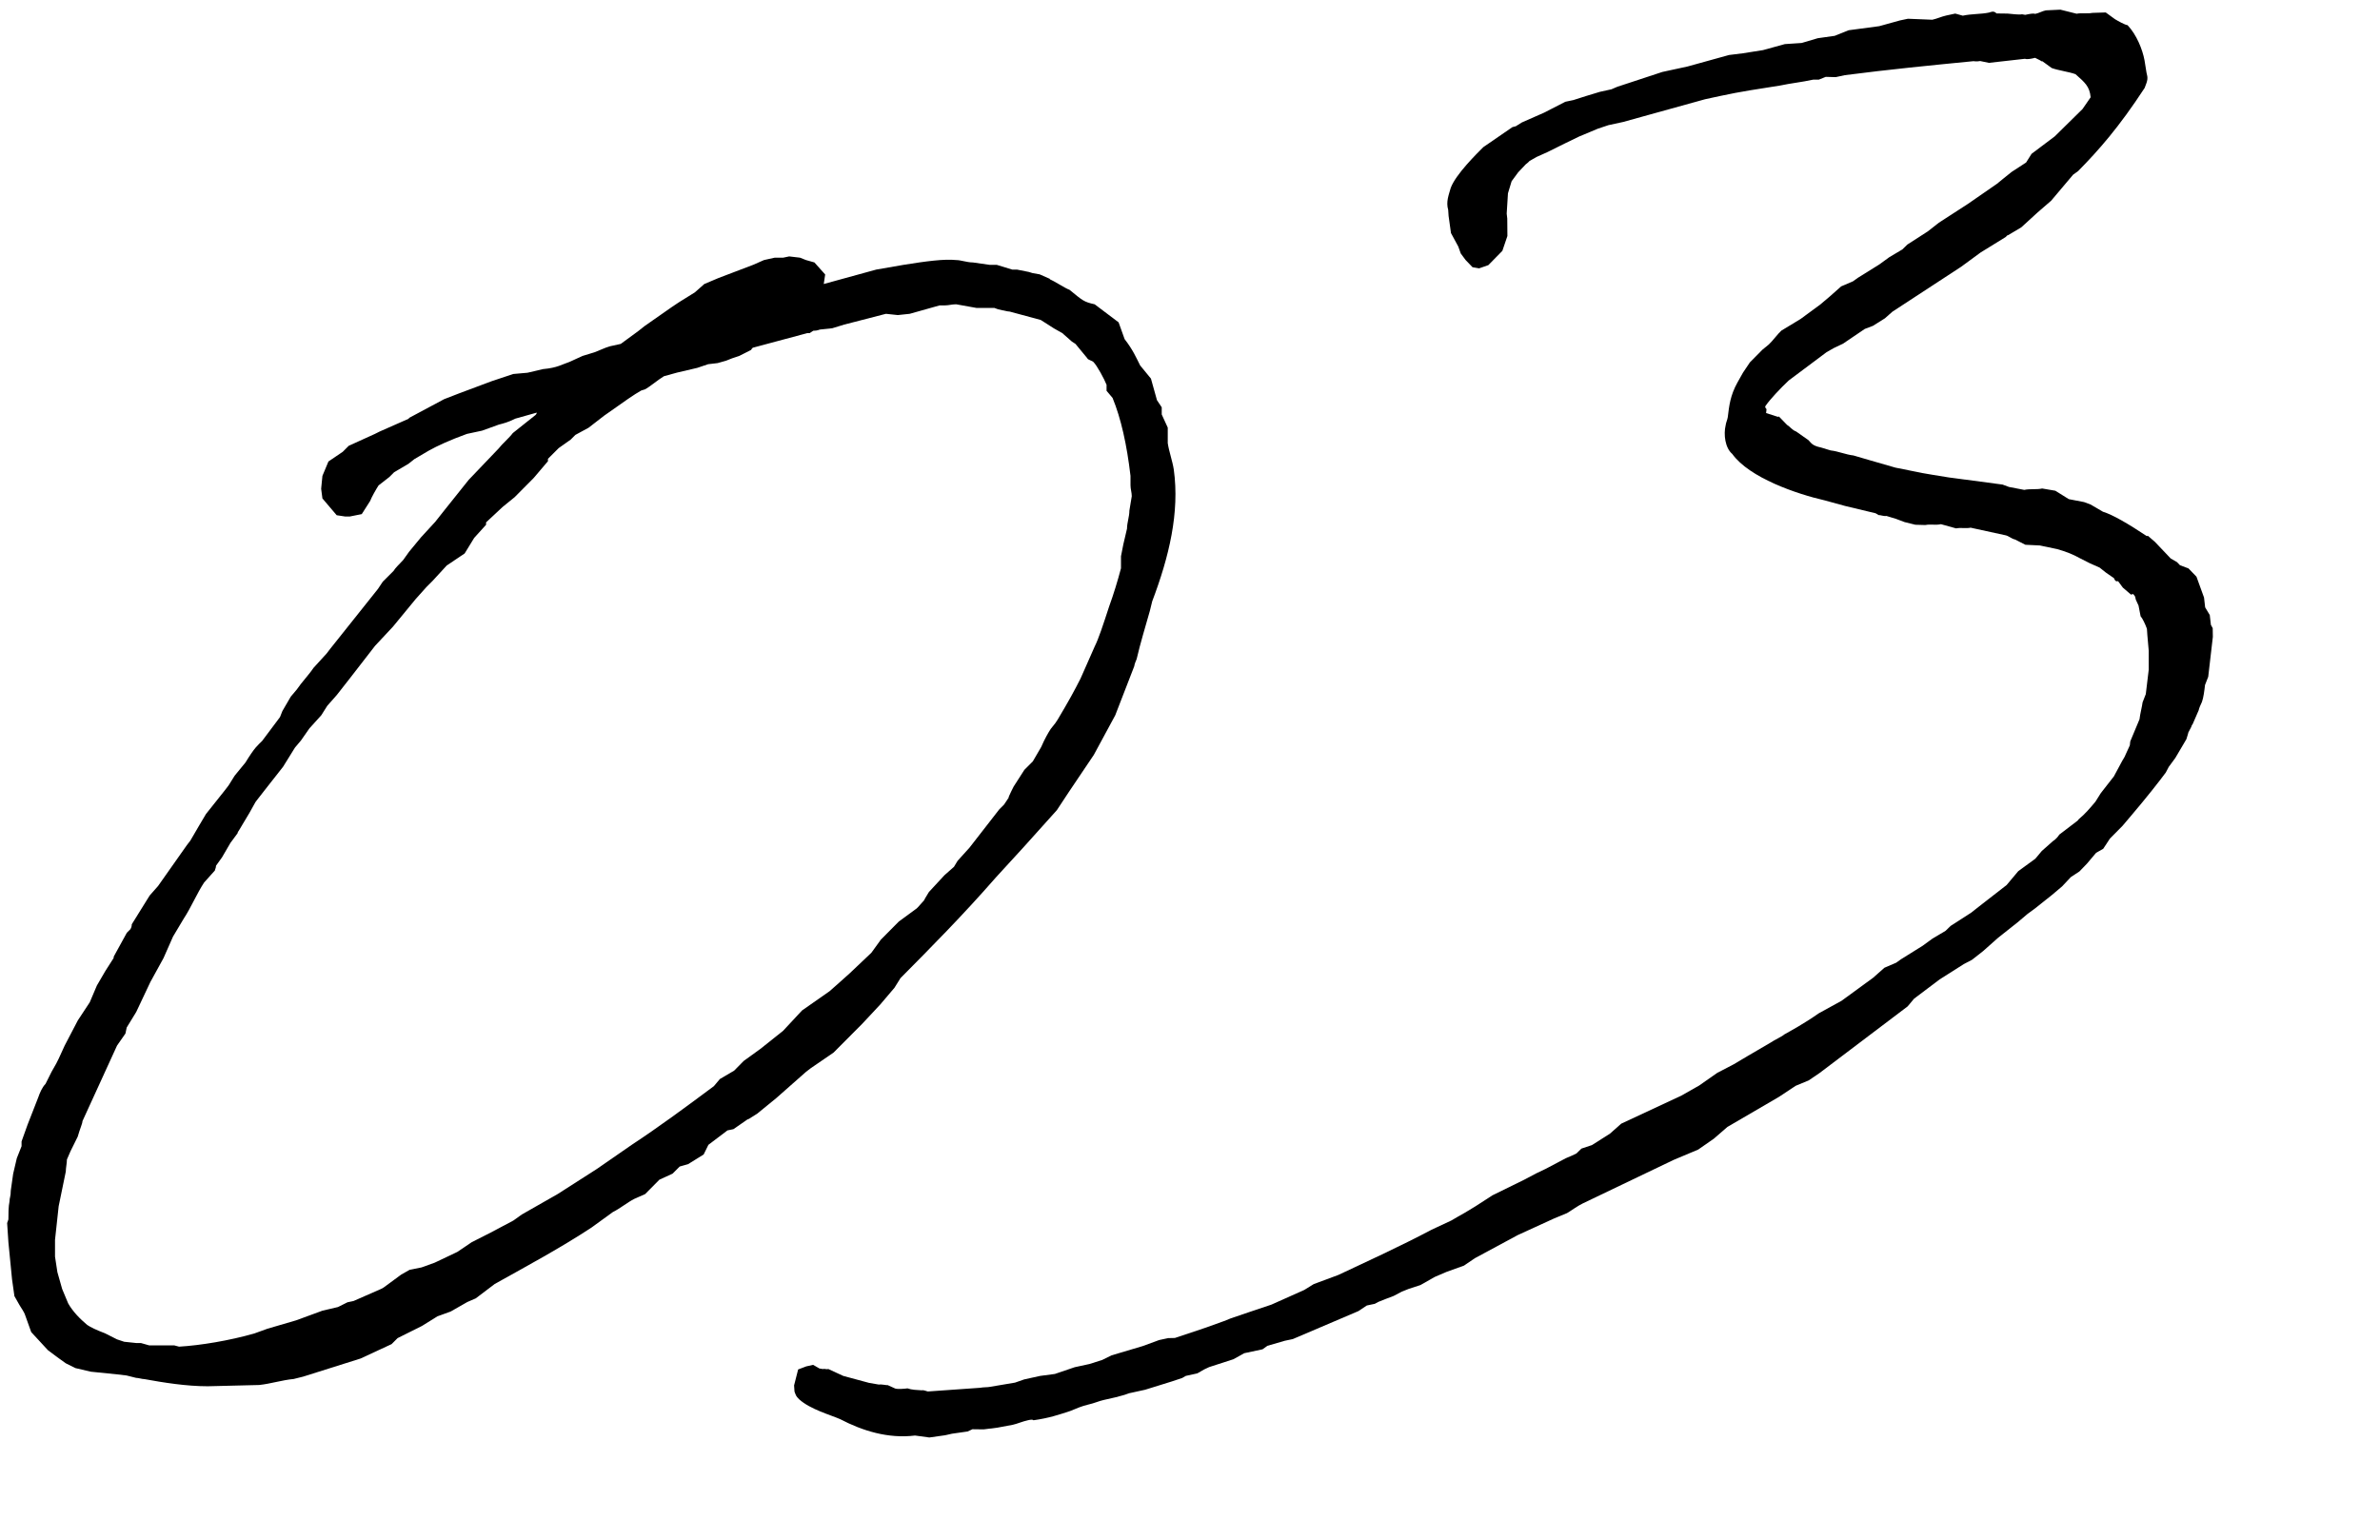 <?xml version="1.0" encoding="utf-8"?>
<!-- Generator: Adobe Illustrator 25.0.1, SVG Export Plug-In . SVG Version: 6.00 Build 0)  -->
<svg version="1.1" id="レイヤー_1" xmlns="http://www.w3.org/2000/svg" xmlns:xlink="http://www.w3.org/1999/xlink" x="0px"
	 y="0px" viewBox="0 0 170 110" style="enable-background:new 0 0 170 110;" xml:space="preserve">
<g>
	<g>
		<path d="M58.84,20.29l3.75-1.03l1.96-0.34c1.62-0.26,2.9-0.43,3.75-0.34c0.34,0,0.77,0.17,1.19,0.17l1.19,0.17h0.51l1.11,0.34
			h0.34l0.85,0.17l0.26,0.08l0.51,0.09l0.77,0.34h-0.08c0.43,0.17,1.02,0.6,1.45,0.77c0.94,0.77,1.02,0.86,1.79,1.03l1.71,1.29
			l0.43,1.2c0.6,0.77,0.85,1.37,1.11,1.88l0.77,0.94l0.43,1.54l0.34,0.51v0.51l0.43,0.94v1.11c0.09,0.6,0.34,1.29,0.43,1.88
			c0.43,3.08-0.34,6.25-1.54,9.42l-0.17,0.69c-0.34,1.2-0.68,2.31-0.94,3.43c-0.08,0.17-0.17,0.43-0.17,0.51l-1.36,3.51l-1.53,2.83
			l-1.79,2.66l-0.85,1.29l-2.39,2.66l-1.96,2.14c-2.39,2.74-4.69,5.05-6.82,7.2l-0.43,0.69l-1.02,1.2l-1.28,1.37l-2.05,2.06
			l-1.62,1.11l-0.34,0.26l-2.13,1.88l-1.36,1.11l-0.68,0.43l0.09-0.09l-1.11,0.77l-0.43,0.09l-1.36,1.03l-0.34,0.69l-1.11,0.69
			l-0.6,0.17l-0.51,0.51l-0.94,0.43l-1.02,1.03l-0.77,0.34c-0.51,0.26-1.02,0.69-1.53,0.94l-1.53,1.11
			c-2.22,1.46-4.6,2.74-6.91,4.03l-1.36,1.03l-0.6,0.26l-1.19,0.68l-0.94,0.34l-1.11,0.69L28.4,95.6l-0.43,0.43l-2.22,1.03
			l-4.09,1.29l-0.68,0.17c-0.85,0.08-1.62,0.34-2.47,0.43l-3.67,0.09c-1.53,0-3.15-0.26-4.52-0.51c-0.17,0-0.43-0.09-0.6-0.09
			l-0.68-0.17l-0.68-0.08L6.49,98l-1.11-0.26L4.7,97.4l-0.6-0.43l-0.68-0.51l-1.19-1.29l-0.43-1.2c-0.08-0.26-0.34-0.6-0.43-0.77
			l-0.34-0.6l-0.17-1.2L0.6,88.75l-0.09-1.37l0.09-0.26c0-0.34,0-0.94,0.08-1.29c0-0.26,0.09-0.34,0.09-0.77l0.17-1.2l0.26-1.11
			l0.34-0.86v-0.34l0.43-1.2l0.77-1.97c0.09-0.26,0.26-0.69,0.51-0.94l0.43-0.86l0.34-0.6l0.17-0.34l0.43-0.94l0.94-1.8l0.85-1.29
			l0.51-1.2l0.6-1.03l0.6-0.94v-0.09l0.94-1.71l0.26-0.26c0.09-0.17,0.09-0.26,0.09-0.34l1.28-2.06l0.68-0.77l-0.08,0.09l2.05-2.91
			l0.26-0.34l0.6-1.03l0.51-0.86l1.36-1.71l0.26-0.34l0.43-0.69l0.77-0.94c0.68-1.11,0.85-1.2,1.19-1.54l1.28-1.71l0.17-0.43
			l0.6-1.03l0.43-0.51c0.34-0.51,0.85-1.03,1.19-1.54l0.94-1.03l0.26-0.34l3.41-4.28l0.34-0.51l0.77-0.77
			c0.09-0.17,0.43-0.51,0.68-0.77l0.43-0.6l0.85-1.03l1.02-1.11l0.68-0.86l1.71-2.14l2.13-2.23c0.26-0.34,0.77-0.77,1.02-1.11
			l1.62-1.29c0,0,0.09-0.09,0.09-0.17l-1.53,0.43c-0.51,0.26-0.85,0.34-1.19,0.43l-1.19,0.43L33.35,31
			c-1.19,0.43-2.13,0.86-2.73,1.2l-1.02,0.6l-0.43,0.34l-1.02,0.6l-0.34,0.34l-0.77,0.6c-0.17,0.26-0.51,0.86-0.6,1.11l-0.6,0.94
			l-0.85,0.17h-0.34l-0.6-0.09l-1.02-1.2l-0.09-0.69L23.03,34l0.43-1.03l1.02-0.69l0.43-0.43L26.78,31l0.34-0.17l2.13-0.94h-0.09
			l2.56-1.37l1.11-0.43l2.3-0.86l1.53-0.51l1.02-0.09l1.11-0.26c1.02-0.09,1.36-0.34,1.88-0.51l0.94-0.43l0.85-0.26
			c0.26-0.09,0.77-0.34,1.11-0.43l0.77-0.17l1.28-0.94l0.43-0.34l1.96-1.37l0.51-0.34l1.11-0.69l0.68-0.6l1.02-0.43l2.47-0.94
			l0.77-0.34l0.77-0.17h0.6l0.43-0.09l0.77,0.09l0.43,0.17l0.6,0.17l0.77,0.86L58.84,20.29z M18.25,57.3l-0.43,0.77l-0.77,1.29
			c-0.08,0.09-0.08,0.17-0.08,0.17l-0.51,0.69l-0.6,1.03l-0.43,0.6c0,0.17-0.08,0.26-0.08,0.34l-0.77,0.86
			c-0.51,0.77-0.94,1.8-1.45,2.57l-0.77,1.29l-0.68,1.54l-0.94,1.71L9.73,72.3l-0.68,1.11l-0.09,0.43l-0.6,0.86l-2.47,5.4
			c0,0.17-0.17,0.51-0.34,1.11l-0.51,1.03l-0.26,0.6c0,0.26-0.08,0.6-0.08,0.86l-0.51,2.48l-0.26,2.4v1.2l0.17,1.11l0.34,1.2
			l0.43,1.03c0.34,0.6,0.85,1.11,1.36,1.54c0.26,0.17,0.6,0.34,1.28,0.6l0.85,0.43l0.51,0.17l0.85,0.09h0.34l0.6,0.17h1.79
			l0.34,0.09c1.53-0.09,3.58-0.43,5.37-0.94l0.94-0.34l2.05-0.6l1.88-0.69l1.11-0.26l0.68-0.34l0.43-0.09l1.96-0.86L27.38,92
			l1.28-0.94l0.6-0.34l0.85-0.17l0.94-0.34l0.17-0.08l1.45-0.69l1.02-0.69l1.36-0.69l1.62-0.86l0.6-0.43l2.56-1.46l2.81-1.8
			l2.47-1.71c1.96-1.29,3.92-2.74,5.88-4.2l0.43-0.51l1.02-0.6l0.68-0.69l1.19-0.86l1.62-1.29l1.36-1.46l1.96-1.37l0.68-0.6
			l0.77-0.69l1.54-1.46l0.68-0.94l1.28-1.29l1.28-0.94l0.09-0.09L66,64.33l0.09-0.17l0.26-0.43l1.11-1.2l0.68-0.6l0.26-0.43
			l0.85-0.94l2.13-2.74l0.34-0.34l0.34-0.51c-0.08,0.09,0.09-0.26,0.17-0.43l0.17-0.34l0.77-1.2l0.6-0.6l0.6-1.03
			c0.26-0.6,0.51-1.03,0.68-1.29l0.34-0.43l0.17-0.26c0.77-1.29,1.19-2.06,1.62-2.91l1.02-2.31c0.26-0.51,0.6-1.54,1.02-2.83
			c0.34-0.94,0.6-1.8,0.85-2.74v-0.86l0.17-0.86l0.26-1.11c0-0.43,0.17-0.86,0.17-1.29l0.17-1.03c0-0.26-0.09-0.51-0.09-0.77V34
			c-0.26-2.23-0.68-4.11-1.28-5.57l-0.43-0.51v-0.43c-0.17-0.43-0.68-1.37-0.94-1.63c-0.09-0.09-0.43-0.17-0.43-0.26l-0.85-1.03
			l-0.26-0.17l-0.68-0.6l-0.6-0.34l-0.94-0.6l-2.22-0.6c-0.17,0-0.43-0.09-0.51-0.09l-0.34-0.08L71.03,22h-1.28l-1.45-0.26
			c-0.34,0-0.51,0.08-0.85,0.08h-0.34l-2.13,0.6l-0.85,0.09l-0.85-0.09l-2.98,0.77l-0.85,0.26l-0.85,0.09
			c-0.09,0-0.17,0.09-0.51,0.09l-0.26,0.17h-0.17l-3.84,1.03c-0.09,0-0.17,0.17-0.17,0.17l-0.85,0.43l-0.51,0.17l-0.43,0.17
			l-0.6,0.17l-0.68,0.08l-0.77,0.26l-1.45,0.34l-0.94,0.26c-0.43,0.26-1.02,0.77-1.36,0.94l-0.26,0.08l-0.43,0.26l-0.51,0.34
			l-1.71,1.2l-1.11,0.86l-0.94,0.51l-0.34,0.34l-0.85,0.6l-0.77,0.77v0.17l-1.02,1.2l-1.36,1.37l-0.85,0.69l-1.19,1.11v0.17
			l-0.85,0.94l-0.68,1.11l-1.28,0.86l-1.02,1.11l-0.43,0.43l-0.77,0.86l-1.62,1.97l-1.28,1.37l-1.79,2.31l-0.94,1.2l-0.68,0.77
			l-0.43,0.68l-0.85,0.94l-0.6,0.86l-0.43,0.51l-0.85,1.37l-1.28,1.63l-0.6,0.77L18.25,57.3z"/>
	</g>
</g>
<g>
	<g>
		<path d="M108.27,9.02l0.43-0.27l1.59-0.7l1.52-0.78l0.57-0.12l0.91-0.29l0.99-0.3l0.82-0.18l0.42-0.18l3.22-1.06l1.8-0.39
			l2.96-0.82l0.97-0.12l1.46-0.23l1.56-0.43l1.2-0.08l1.15-0.34l1.21-0.17l1-0.4l2.18-0.29l1.48-0.41l0.57-0.12l1.74,0.07
			c0.33-0.07,0.67-0.23,0.99-0.3l0.65-0.14l0.54,0.15c0.65-0.14,1.28-0.1,1.86-0.22c0.16-0.04,0.34-0.16,0.55,0.06l0.79,0.01
			c0.32,0.02,0.78,0.1,1.03,0.05l0.23,0.04c0.33-0.07,0.57-0.12,0.72-0.07c0.25-0.05,0.5-0.2,0.75-0.25l1.04-0.05l1.16,0.29
			c0.33-0.07,0.79,0.01,1.12-0.06l0.96-0.03l0.66,0.48c0.22,0.13,0.67,0.39,0.9,0.43c0.64,0.67,1.07,1.74,1.21,2.51l0.14,0.87
			c0.11,0.42,0.1,0.52-0.13,1.1c-1.84,2.82-3.31,4.48-4.76,5.95l-0.35,0.25l-1.57,1.86l-0.97,0.84l-1.16,1.06l-0.94,0.56
			c-0.08,0.02-0.08,0.02-0.17,0.13l-1.8,1.11l-1.39,1.02l-4.91,3.21l-0.53,0.47l-0.86,0.54l-0.58,0.22l-1.55,1.05l-0.67,0.32
			l-0.51,0.29l-2.7,2.02c-0.62,0.58-1.35,1.37-1.64,1.79c-0.09,0.11-0.02,0.18,0.05,0.26l-0.03,0.28l0.84,0.27l0.08-0.02l0.57,0.59
			c0.22,0.13,0.36,0.37,0.66,0.48l0.88,0.62c0.21,0.22,0.27,0.39,0.89,0.52l0.69,0.21c0.55,0.06,1.08,0.3,1.63,0.36l1.23,0.36
			l1.77,0.51l1.94,0.39l0.7,0.12l1.17,0.19l3.84,0.51l0.46,0.17l1.09,0.21c0.41-0.09,0.88-0.01,1.28-0.1l0.94,0.16l0.96,0.6
			l1.09,0.21l0.46,0.17l0.89,0.52c0.69,0.21,1.81,0.86,3.13,1.74l0.08-0.02l0.5,0.43l1.13,1.19l0.45,0.26l0.21,0.22l0.61,0.23
			l0.57,0.59l0.54,1.49l0.08,0.7l0.33,0.55l0.08,0.7l0.13,0.24l0.01,0.62l-0.33,2.85l-0.23,0.59c-0.04,0.37-0.11,0.92-0.22,1.21
			c-0.1,0.2-0.22,0.49-0.23,0.59l-0.43,0.99c-0.09,0.11-0.1,0.2-0.1,0.2l-0.21,0.4c-0.01,0.09-0.12,0.39-0.14,0.48l-0.79,1.34
			l-0.47,0.64l-0.21,0.4c-0.47,0.64-1.41,1.83-2.43,3.03L151.61,59l-0.9,0.91l-0.48,0.73l-0.51,0.29l-0.65,0.77l-0.54,0.56
			l-0.61,0.4l-0.63,0.67l-0.71,0.6l-1.23,0.98l-0.52,0.38l-0.71,0.6l-1.4,1.11l-1.07,0.95l-0.79,0.62l-0.59,0.31l-1.72,1.09
			l-1.83,1.38l-0.46,0.55l-6.29,4.76l-0.78,0.53l-0.92,0.38l-1.21,0.8l-3.67,2.14l-0.97,0.84l-1.12,0.78l-1.76,0.74l-6.49,3.11
			c-0.34,0.16-0.86,0.54-1.12,0.69l-0.92,0.38l-2.6,1.19l-3.06,1.65l-0.78,0.53l-1.25,0.45l-0.84,0.36l-1.02,0.58l-0.83,0.27
			l-0.5,0.2l-0.59,0.31l-0.58,0.22l-0.5,0.2l-0.26,0.14l-0.57,0.12l-0.6,0.4l-4.69,2l-0.57,0.12l-1.24,0.36l-0.35,0.25l-1.31,0.28
			l-0.77,0.43l-1.73,0.56l-0.34,0.16l-0.51,0.29l-0.82,0.18l-0.26,0.15l-0.75,0.25l-1.9,0.59l-1.14,0.25
			c-0.58,0.22-1.4,0.39-1.81,0.48c-0.33,0.07-0.66,0.23-1.15,0.34c-0.33,0.07-0.83,0.27-1.25,0.45c-0.83,0.27-1.49,0.5-2.62,0.66
			c-0.07-0.07-0.23-0.04-0.4,0c-0.41,0.09-0.75,0.25-1.07,0.32L71.23,102l-0.97,0.12l-0.8-0.01l-0.34,0.16L68,102.43l-0.49,0.11
			l-1.13,0.16l-1.02-0.14c-1.94,0.24-3.78-0.35-5.35-1.17c-0.68-0.3-2.14-0.7-2.93-1.42c-0.21-0.22-0.21-0.22-0.33-0.55l-0.03-0.44
			l0.29-1.14l0.58-0.22l0.49-0.11l0.45,0.26l0.24,0.04c0.16-0.04,0.23,0.04,0.4,0l1.06,0.49l1.85,0.5l0.7,0.12
			c0.16-0.04,0.55,0.06,0.63,0.04l0.53,0.24c0.15,0.06,0.71,0.02,0.88-0.01c0.3,0.11,0.7,0.12,1.02,0.14
			c0.16-0.04,0.39,0.1,0.47,0.08l3.69-0.26c0.24-0.05,0.56-0.03,0.72-0.07l1.78-0.3l0.66-0.23l1.14-0.25l1.05-0.14l1.41-0.48
			l1.06-0.23l0.91-0.29l0.67-0.33l2.22-0.66l1.17-0.43l0.65-0.14l0.48-0.01l2.24-0.75l1.25-0.45l0.5-0.2l1.41-0.48l1.49-0.5
			l2.35-1.05l0.68-0.42l1.75-0.65c2.1-0.99,4.37-2.02,6.66-3.23l0.34-0.16l1.09-0.51c0.68-0.42,0.93-0.47,2.92-1.79l2.28-1.12
			l0.85-0.45l0.67-0.32l1.44-0.76l0.42-0.18l0.34-0.16l0.36-0.35l0.75-0.25l1.29-0.82l0.8-0.71l4.29-2l1.02-0.58l0.25-0.14l1.3-0.91
			l1.19-0.62l0.94-0.56l1.71-1c0.17-0.13,0.85-0.45,0.94-0.56c0.51-0.29,1.36-0.74,2.48-1.52l1.62-0.89l2.26-1.65l0.8-0.71
			l0.84-0.36l0.35-0.25l1.54-0.96l0.7-0.51l0.94-0.56l0.36-0.35l1.46-0.94l0.79-0.62l1.75-1.36l0.83-0.99l1.22-0.89l0.46-0.55
			l0.8-0.71c0,0,0.26-0.15,0.45-0.46l1.31-1l0.09-0.11c0.44-0.36,0.81-0.8,1.18-1.24l0.39-0.62l0.93-1.19l0.71-1.32l-0.1,0.2
			c0.1-0.2,0.19-0.31,0.21-0.4l0.32-0.7l0.03-0.28l0.66-1.58c0.04-0.37,0.19-0.94,0.22-1.21l0.23-0.59l0.21-1.75l0-1.34l-0.1-1.14
			l-0.03-0.44c-0.12-0.33-0.31-0.74-0.45-0.89l-0.15-0.77l-0.19-0.41c-0.06-0.17,0.02-0.18-0.19-0.41l-0.16,0.04l-0.58-0.5
			l-0.34-0.46c-0.16,0.04-0.23-0.04-0.29-0.21l-0.59-0.41l-0.44-0.35l-0.68-0.3l-0.75-0.38c-0.45-0.26-1.06-0.49-1.6-0.64
			l-0.62-0.13l-0.62-0.13l-1.03-0.05l-0.75-0.38c-0.23-0.04-0.45-0.26-0.68-0.3l-2.48-0.54c-0.33,0.07-0.71-0.02-1.04,0.05
			l-1.08-0.3c-0.41,0.09-0.71-0.02-1.12,0.06l-0.71-0.02l-0.77-0.19l-0.61-0.23l-0.69-0.21c-0.16,0.04-0.47-0.08-0.55-0.06
			l-0.22-0.13l-2.17-0.52l-1.46-0.4c-2.01-0.46-5.38-1.61-6.61-3.32c-0.51-0.43-0.63-1.39-0.47-2.05c0.02-0.18,0.12-0.38,0.15-0.57
			c0.1-0.83,0.18-1.56,0.69-2.48l0.4-0.71l0.49-0.73l0.9-0.91l0.44-0.36c0.27-0.24,0.65-0.77,0.91-1l1.37-0.83l1.39-1.02l0.71-0.6
			l0.8-0.71l0.84-0.36l0.35-0.25l1.54-0.96l0.7-0.51l0.94-0.56l0.36-0.35l1.46-0.94l0.79-0.62l2.07-1.34l2.08-1.44l0.44-0.36
			l0.61-0.49l1.03-0.67l0.39-0.62l1.66-1.25l1.98-1.95l0.58-0.84c-0.07-0.79-0.43-1.07-1.08-1.65c-0.46-0.17-1.24-0.27-1.7-0.44
			l-0.66-0.48c-0.08,0.02-0.15-0.06-0.15-0.06l-0.38-0.19l-0.08,0.02c-0.16,0.04-0.49,0.11-0.64,0.05l-2.58,0.29l-0.62-0.13
			c-0.24,0.05-0.48,0.01-0.48,0.01c-3.06,0.3-6.03,0.59-9.19,1l-0.65,0.14l-0.71-0.02l-0.5,0.2l-0.4,0
			c-0.82,0.18-1.62,0.26-2.36,0.42c-1.46,0.23-2.83,0.43-4.3,0.75l-1.06,0.23l-4.44,1.23l-1.4,0.39l-1.06,0.23l-0.75,0.25
			l-1.34,0.56l-1.01,0.49l-1.27,0.63l-0.76,0.34l-0.51,0.29c-0.09,0.11-0.27,0.24-0.27,0.24l-0.54,0.57l-0.47,0.64l-0.26,0.86
			l-0.09,1.45l0.04,0.35l0.01,1.25l-0.36,1.06l-1,1.02l-0.66,0.23l-0.47-0.08l-0.5-0.52l-0.34-0.46l-0.18-0.5l-0.52-0.96l-0.17-1.22
			l-0.03-0.44c-0.17-0.59,0.05-1.08,0.18-1.56c0.35-0.97,1.88-2.47,2.33-2.92l2.08-1.43L108.27,9.02z"/>
	</g>
</g>
</svg>
